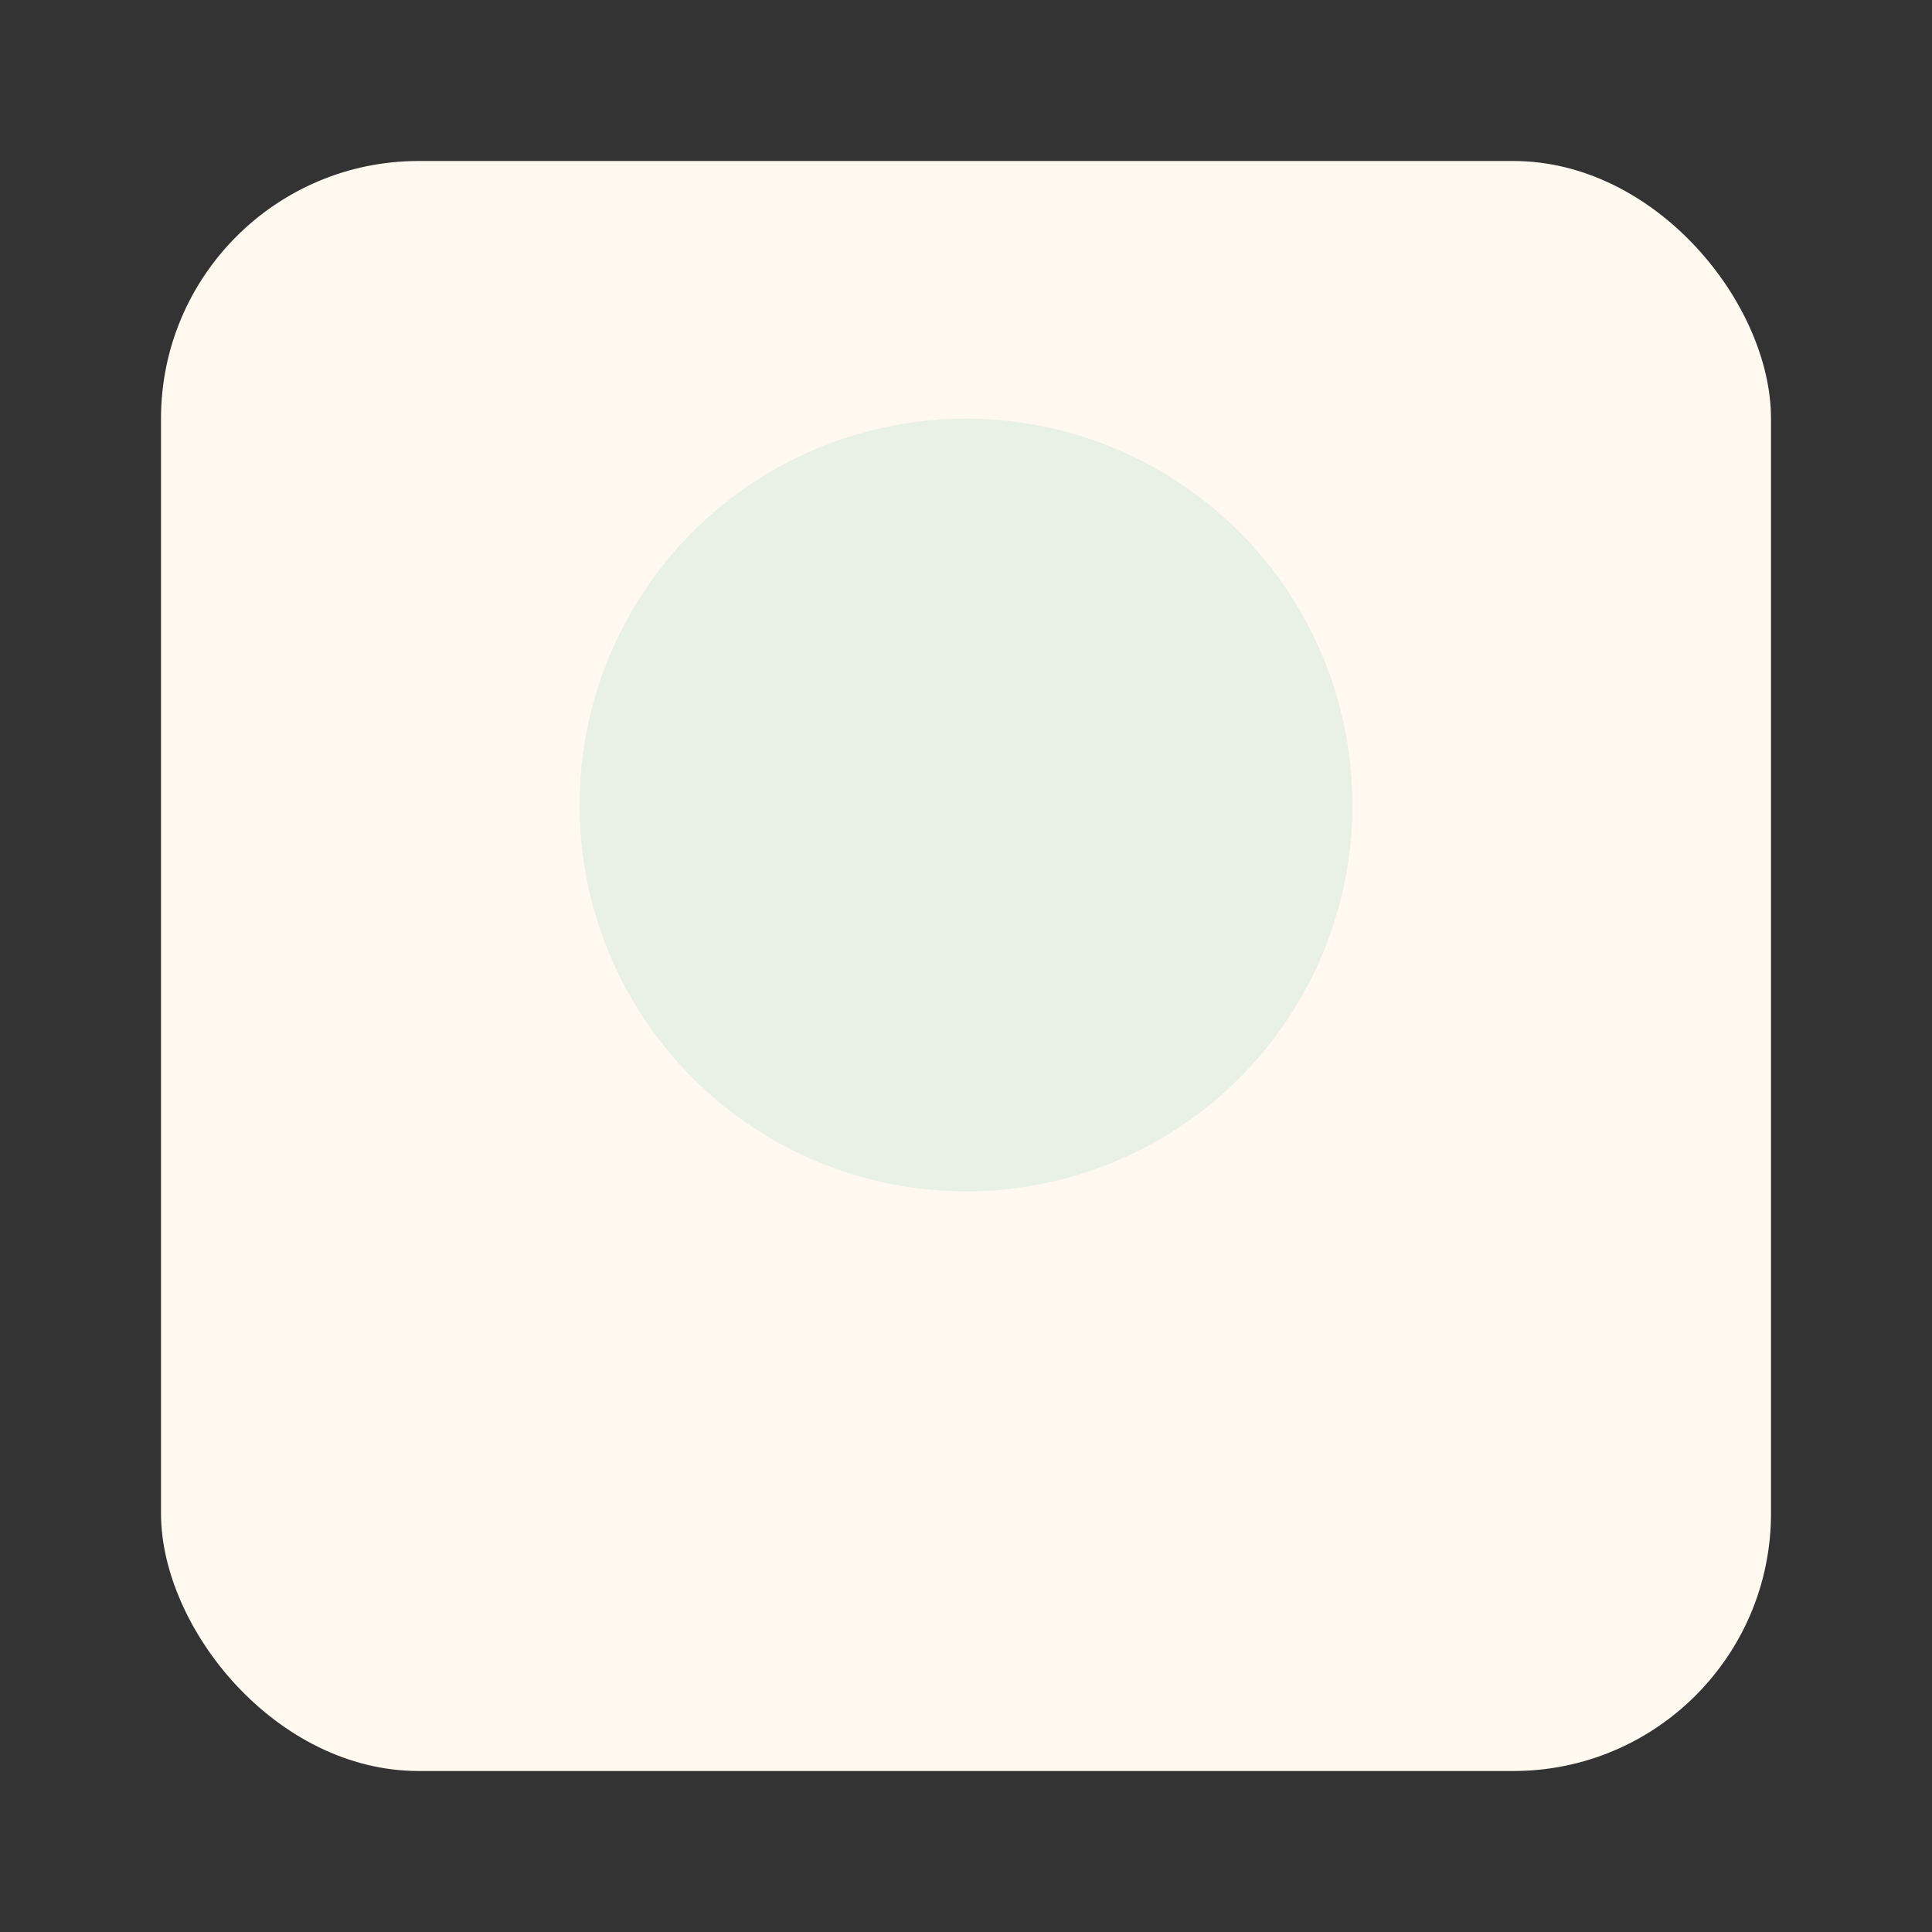 <svg xmlns='http://www.w3.org/2000/svg' viewBox='0 0 120 120'><rect x="0" y="0" width="120" height="120" fill="#333333" stroke="none"/><rect x='10' y='10' width='100' height='100' rx='16' fill='#fff9f0'/><circle cx='60' cy='50' r='24' fill='#3EB489' opacity='0.12'/></svg>